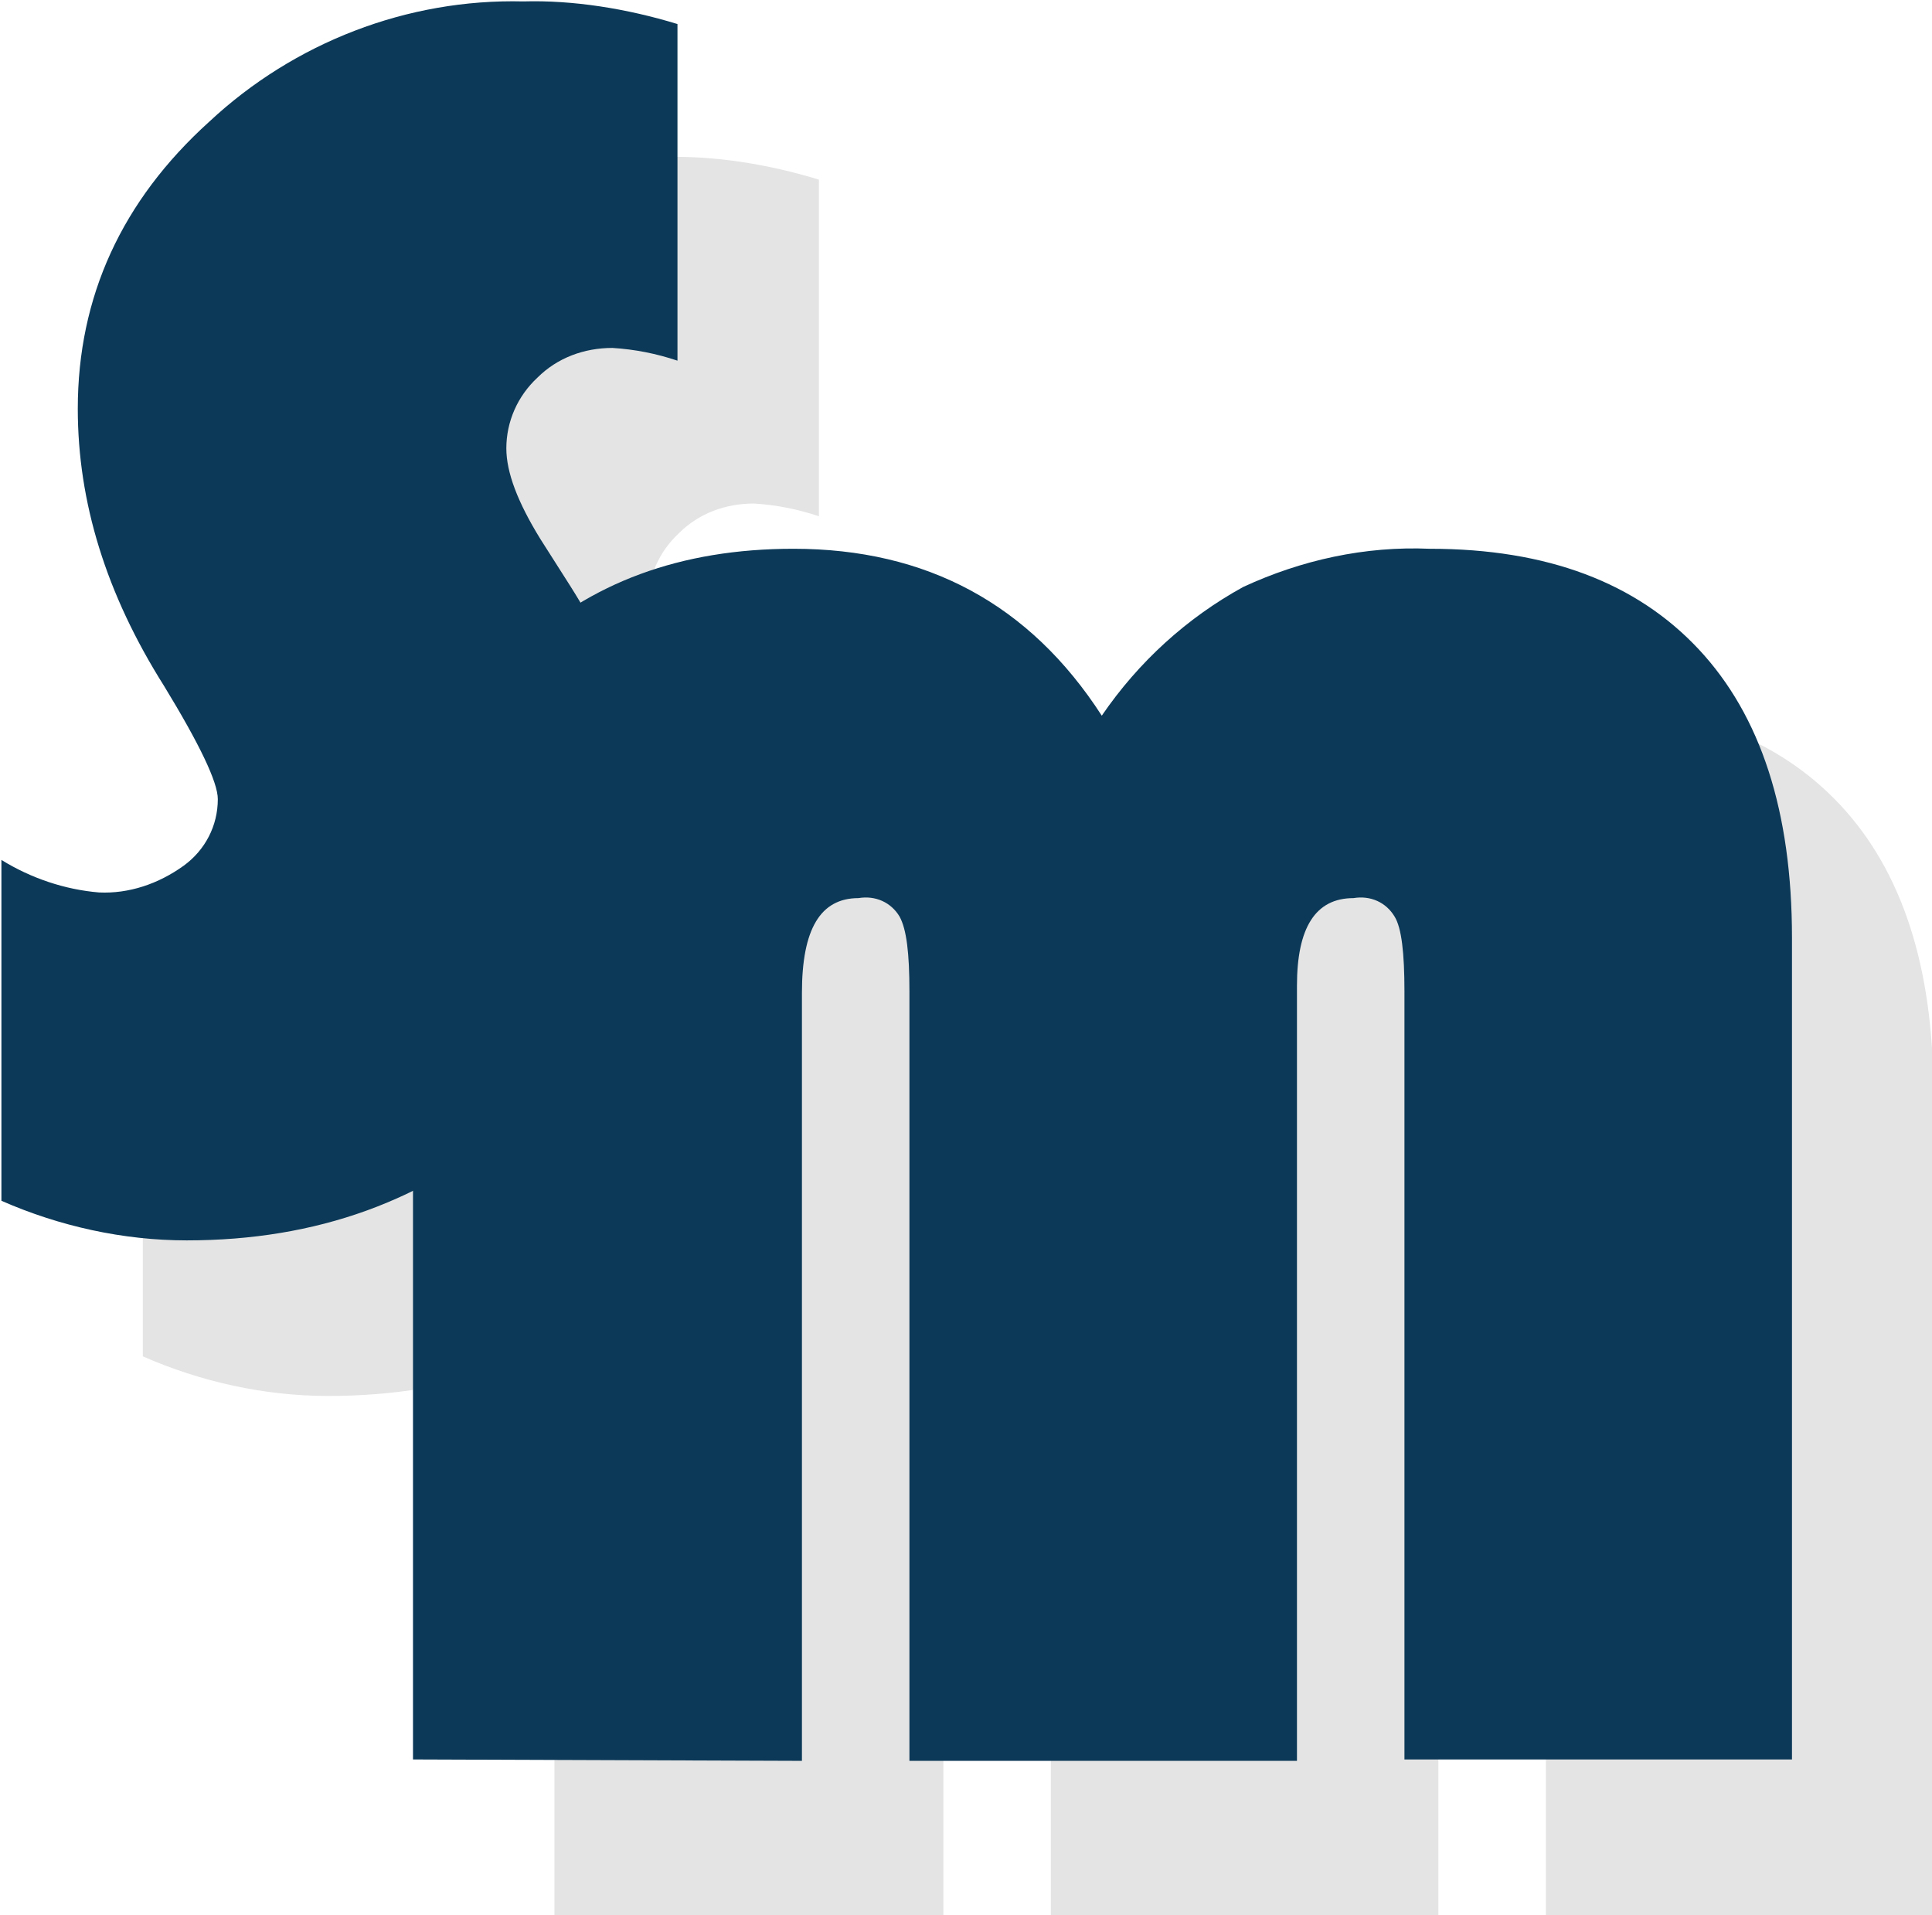 <?xml version="1.0" encoding="utf-8"?>
<!-- Generator: Adobe Illustrator 22.0.1, SVG Export Plug-In . SVG Version: 6.00 Build 0)  -->
<svg version="1.1" id="圖層_1" xmlns="http://www.w3.org/2000/svg" xmlns:xlink="http://www.w3.org/1999/xlink" x="0px" y="0px"
	 viewBox="0 0 136.6 135.4" style="enable-background:new 0 0 136.6 135.4;" xml:space="preserve">
<style type="text/css">
	.st0{opacity:0.12;}
	.st1{fill:#161616;}
	.st2{fill:#0C3957;}
</style>
<title>資產 15</title>
<g id="圖層_2_1_">
	<g id="圖層_2-2">
		<g class="st0">
			<path class="st1" d="M39.2,135.4V75.2c0-7.5,2.5-13.6,7.5-18.3c5-4.7,11.4-7.1,19.4-7.1c9.4,0,16.7,3.9,21.8,11.8
				c2.6-3.8,6-6.9,10-9.1c4.1-1.9,8.6-2.9,13.2-2.7c8.3,0,14.6,2.4,19,7.1c4.4,4.7,6.6,11.5,6.6,20.4v58.1h-27.4V81.1
				c0-2.7-0.2-4.5-0.7-5.3c-0.6-1-1.7-1.5-2.9-1.3c-2.7,0-4,2.1-4,6.2v54.8H74.3V81.1c0-2.7-0.2-4.4-0.7-5.3c-0.6-1-1.7-1.5-2.9-1.3
				c-2.7,0-4,2.2-4,6.7v54.3L39.2,135.4L39.2,135.4z"/>
			<path class="st1" d="M57.9,12.7v23.8c-1.5-0.5-3-0.8-4.6-0.9c-2,0-3.9,0.7-5.3,2.1c-1.4,1.3-2.2,3.1-2.2,5c0,1.7,0.8,3.8,2.4,6.4
				l2.1,3.3c3.8,6,5.7,11.7,5.7,17.3c0,8.1-3.2,15-9.5,20.6c-6.4,5.6-14.1,8.4-23.3,8.4c-4.5,0-9-1-13.1-2.8V71.8
				c2.1,1.3,4.5,2.1,6.9,2.3c2.1,0.1,4.2-0.6,6-1.9c1.5-1.1,2.4-2.8,2.4-4.7c0-1.2-1.3-3.9-3.8-8c-4.1-6.5-6.1-13-6.1-19.6
				c0-7.9,3.1-14.7,9.3-20.3c6-5.6,14-8.7,22.2-8.5C50.5,11,54.3,11.6,57.9,12.7z"/>
		</g>
		<path class="st2" d="M29.2,124.4V64.2c0-7.5,2.5-13.6,7.5-18.3c5-4.7,11.4-7.1,19.4-7.1c9.4,0,16.7,3.9,21.8,11.8
			c2.6-3.8,6-6.9,10-9.1c4.1-1.9,8.6-2.9,13.2-2.7c8.3,0,14.6,2.4,19,7.1c4.4,4.7,6.6,11.5,6.6,20.4v58.1H99.3V70.1
			c0-2.7-0.2-4.5-0.7-5.3c-0.6-1-1.7-1.5-2.9-1.3c-2.7,0-4,2.1-4,6.2v54.8H64.3V70.1c0-2.7-0.2-4.4-0.7-5.3c-0.6-1-1.7-1.5-2.9-1.3
			c-2.7,0-4,2.2-4,6.7v54.3L29.2,124.4L29.2,124.4z"/>
		<path class="st2" d="M47.9,1.7v23.8c-1.5-0.5-3-0.8-4.6-0.9c-2,0-3.9,0.7-5.3,2.1c-1.4,1.3-2.2,3.1-2.2,5c0,1.7,0.8,3.8,2.4,6.4
			l2.1,3.3c3.8,6,5.7,11.7,5.7,17.3c0,8.1-3.2,15-9.5,20.6c-6.4,5.6-14.1,8.4-23.3,8.4c-4.5,0-9-1-13.1-2.8V60.8
			c2.1,1.3,4.5,2.1,6.9,2.3c2.1,0.1,4.2-0.6,6-1.9c1.5-1.1,2.4-2.8,2.4-4.7c0-1.2-1.3-3.9-3.8-8c-4.1-6.5-6.1-13-6.1-19.6
			c0-7.9,3.1-14.7,9.3-20.3c6-5.6,14-8.7,22.2-8.5C40.5,0,44.3,0.6,47.9,1.7z"/>
	</g>
</g>
</svg>
